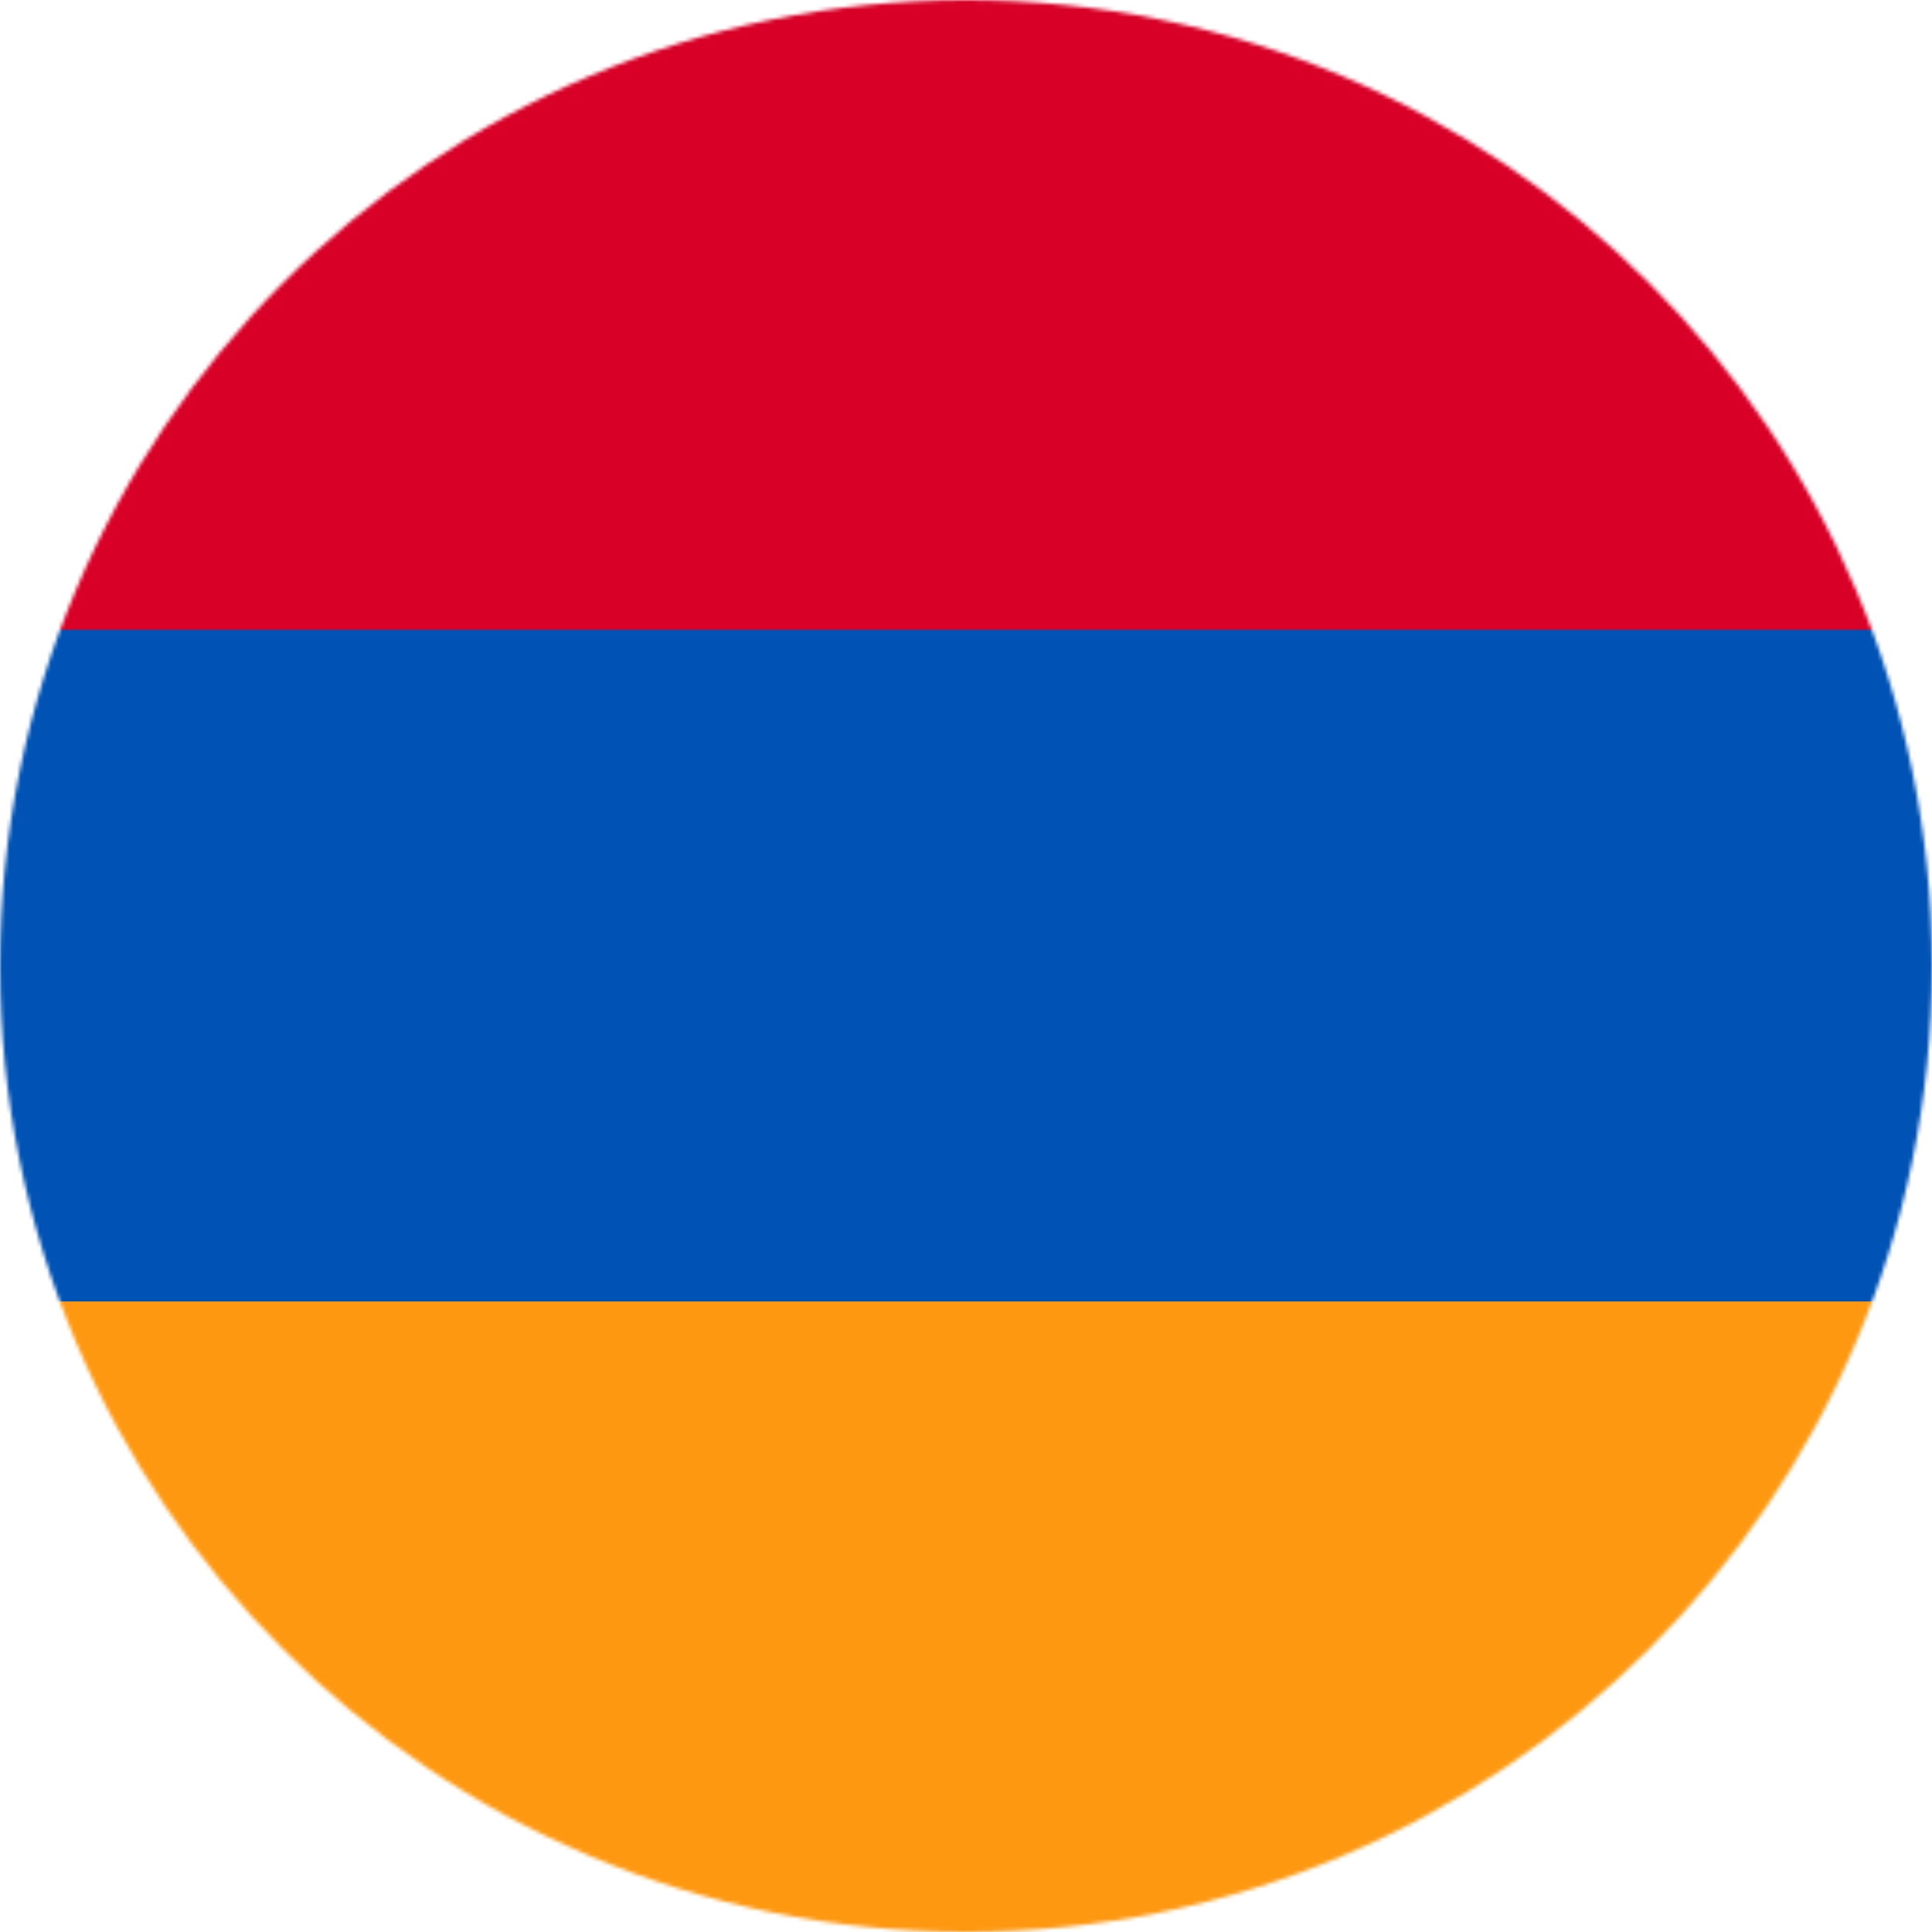 <svg xmlns="http://www.w3.org/2000/svg" width="512" height="512" viewBox="0 0 512 512"><mask id="a"><circle cx="256" cy="256" r="256" fill="#fff"></circle></mask><g mask="url(#a)"><path fill="#0052b4" d="m0 166.9 253-26.7L512 167v178l-261.1 26L0 344.8z"></path><path fill="#d80027" d="M0 0h512v166.9H0z"></path><path fill="#ff9811" d="M0 344.9h512V512H0z"></path></g></svg>